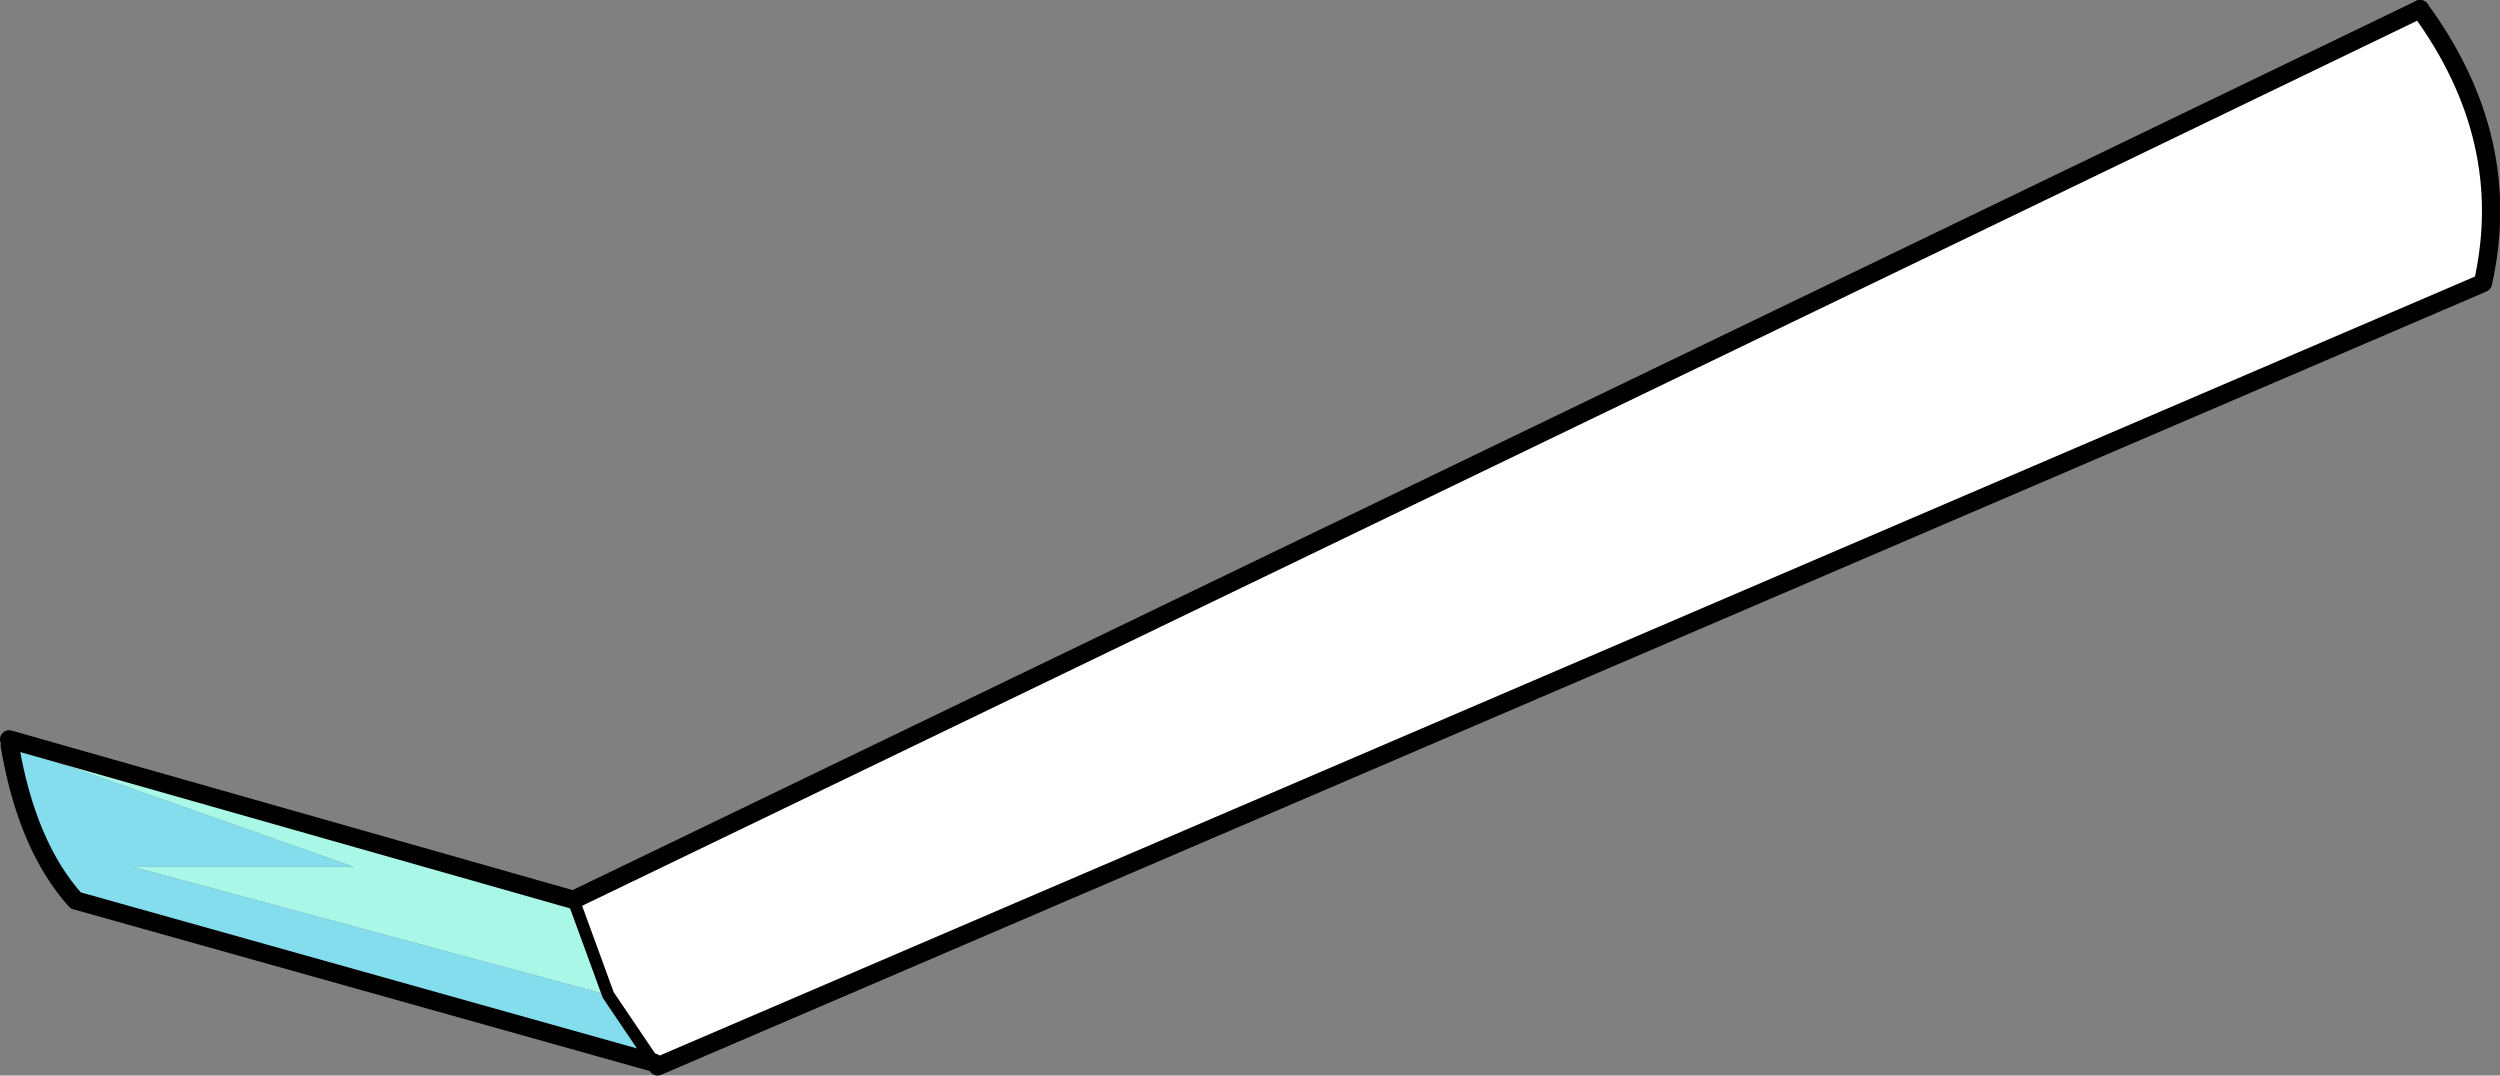 <?xml version="1.0" encoding="UTF-8" standalone="no"?>
<svg xmlns:xlink="http://www.w3.org/1999/xlink" height="88.15px" width="204.9px" xmlns="http://www.w3.org/2000/svg">
  <rect width="100%" height="100%" fill="#808080" stroke="none"/>
  <g transform="matrix(1.0, 0.0, 0.0, 1.0, -0.4, 0.45)">
    <path d="M198.75 0.3 Q206.55 10.95 203.9 22.75 L54.3 86.95 54.0 86.65 50.25 81.1 47.4 73.3 198.75 0.3" fill="#ffffff" fill-rule="evenodd" stroke="none"/>
    <path d="M1.2 60.65 L1.15 60.15 47.4 73.3 50.25 81.1 11.3 70.6 29.4 70.6 1.2 60.65" fill="#a9f7e7" fill-rule="evenodd" stroke="none"/>
    <path d="M54.0 86.65 L6.6 73.35 Q2.6 68.9 1.2 60.65 L29.4 70.6 11.3 70.6 50.25 81.1 54.0 86.65" fill="#83dded" fill-rule="evenodd" stroke="none"/>
    <path d="M198.75 0.3 Q206.55 10.95 203.9 22.75 L54.3 86.95 M54.0 86.65 L6.6 73.35 Q2.6 68.9 1.2 60.65 M1.15 60.15 L47.4 73.3" fill="none" stroke="#000000" stroke-linecap="round" stroke-linejoin="round" stroke-width="1.5"/>
    <path d="M54.3 86.95 L54.0 86.65 50.25 81.1 47.4 73.3" fill="none" stroke="#000000" stroke-linecap="round" stroke-linejoin="round" stroke-width="1.0"/>
    <path d="M47.4 73.3 L198.75 0.3 Z" fill="none" stroke="#000000" stroke-linecap="round" stroke-linejoin="round" stroke-width="1.5"/>
  </g>
</svg>
